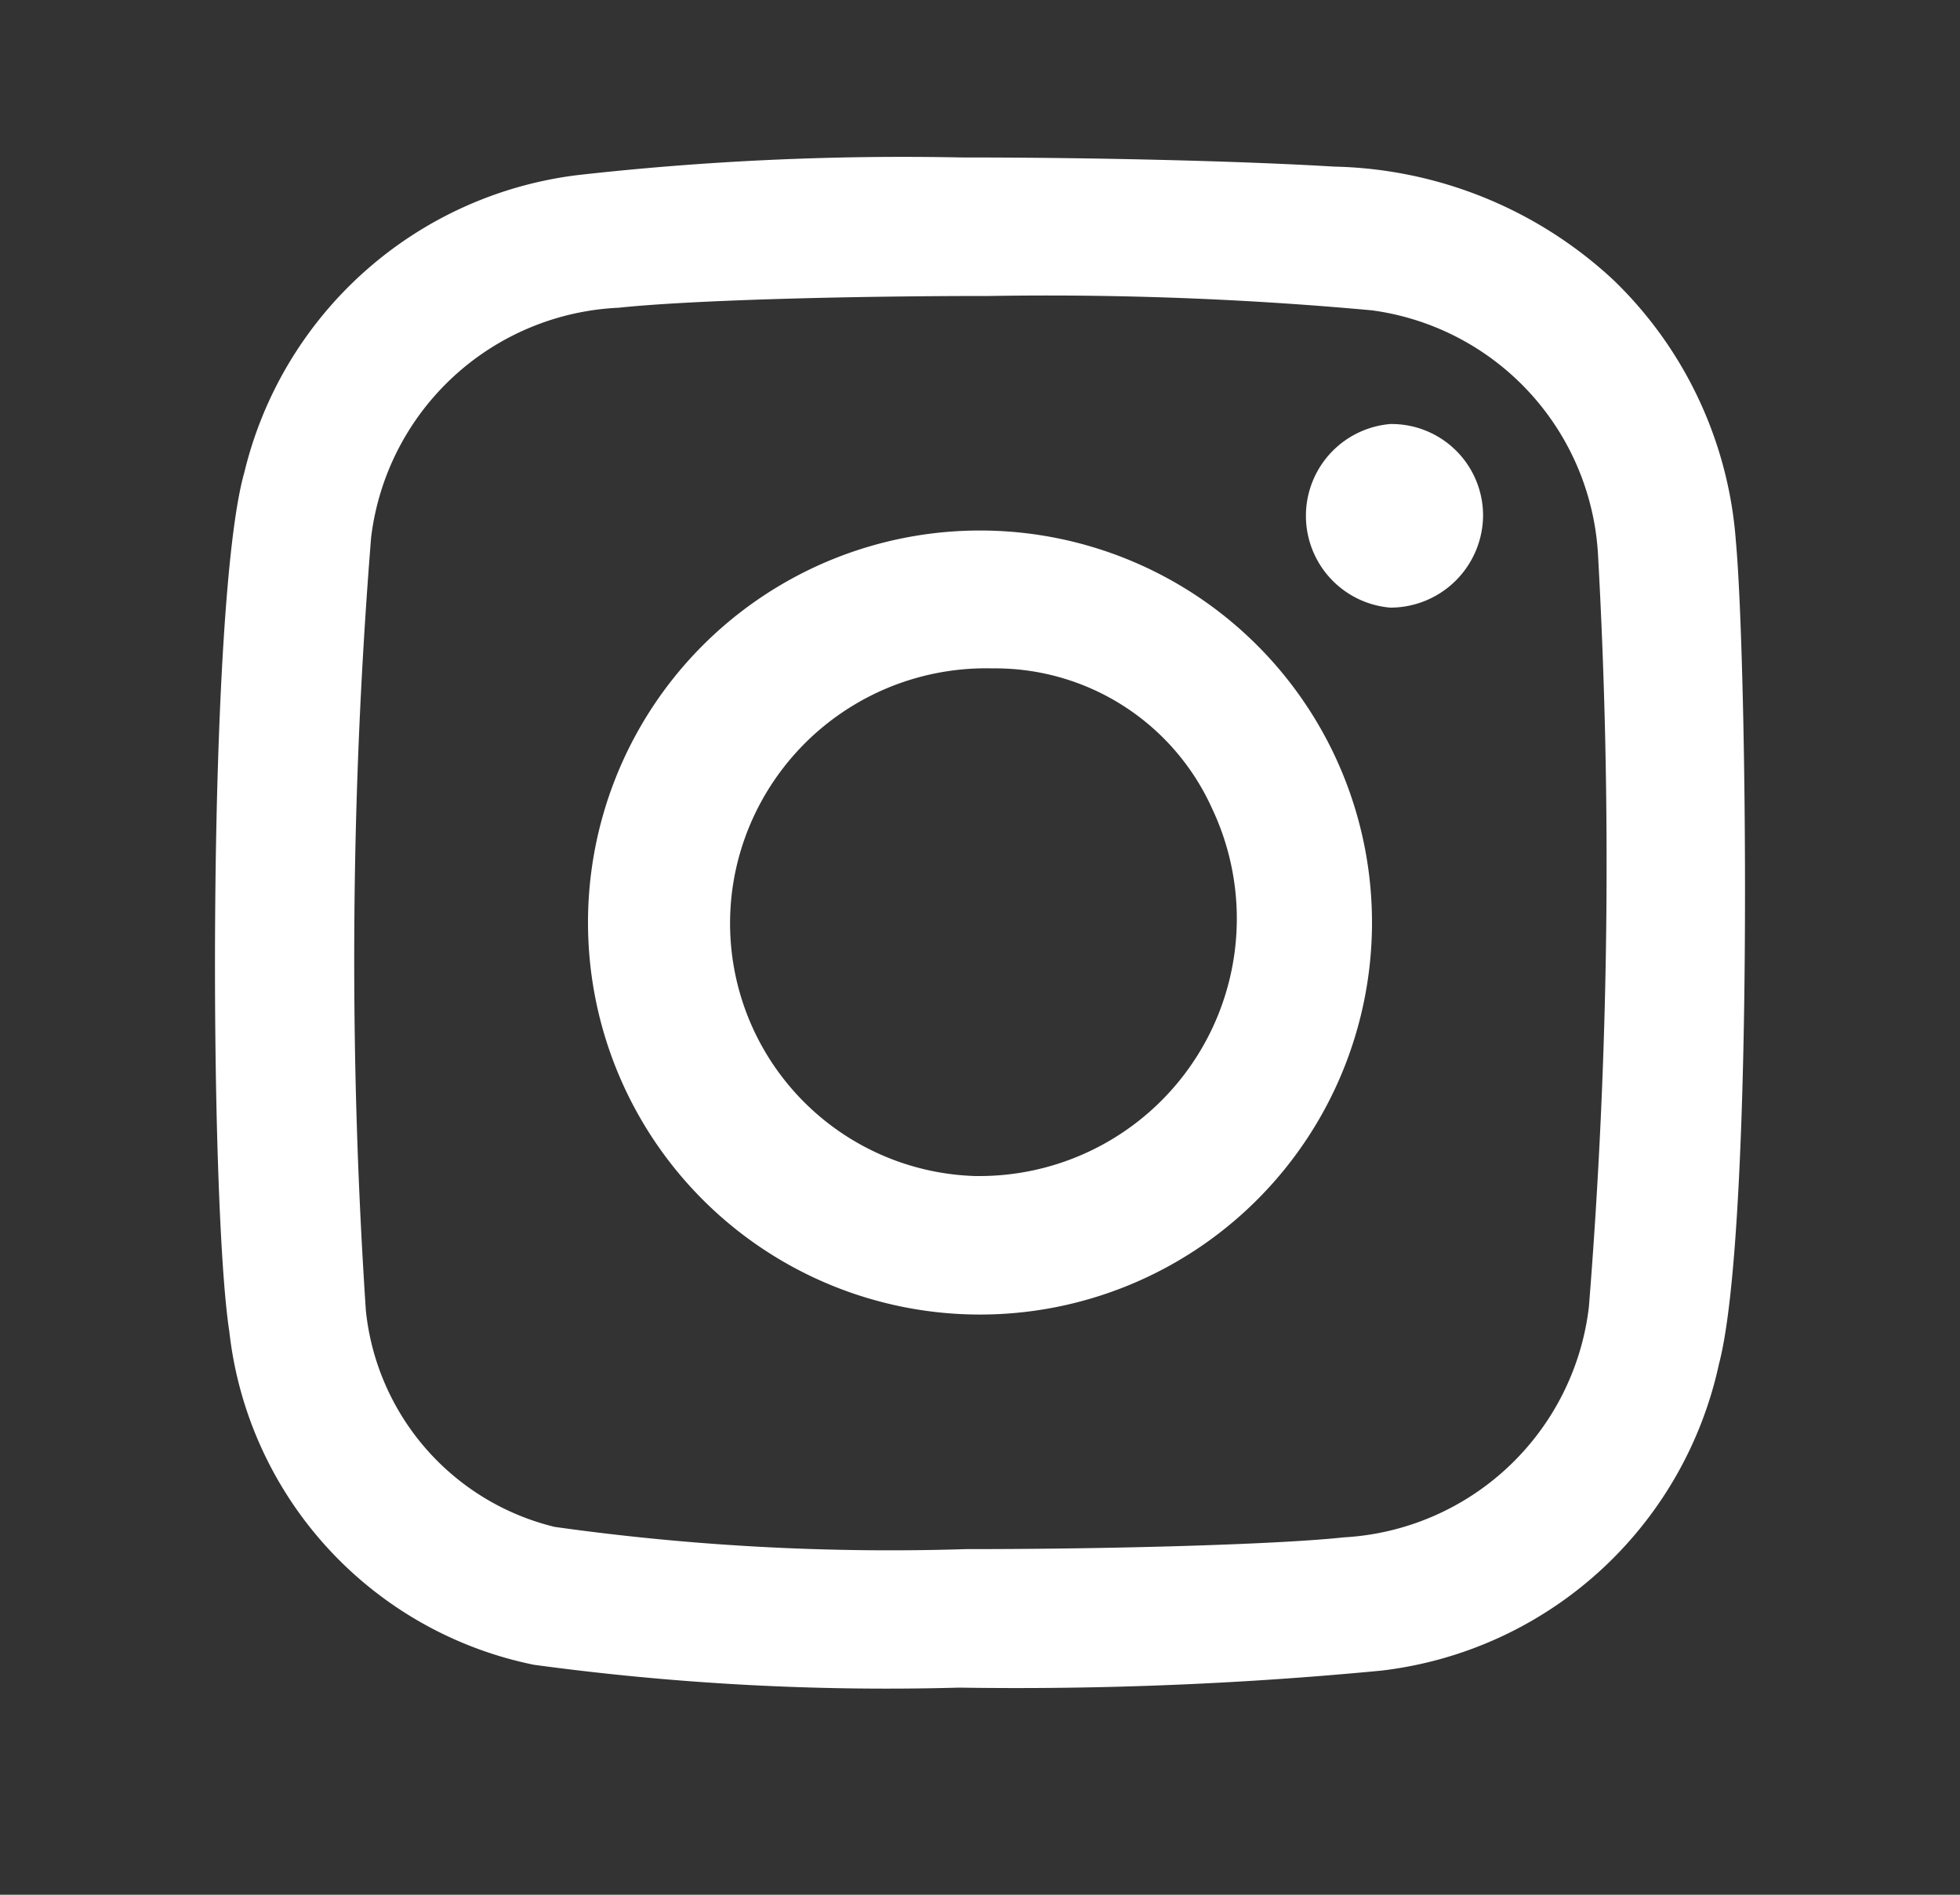 <?xml version="1.0" encoding="UTF-8"?> <svg xmlns="http://www.w3.org/2000/svg" id="Capa_1" data-name="Capa 1" viewBox="0 0 30 29"><rect x="0" y="0" width="30" height="29" fill="#333333" stroke="none"/><defs><style>.cls-1{fill:#fff;}</style></defs><title>footer_social_icons</title><path class="cls-1" d="M21.29,6.49h0A1.4,1.4,0,0,1,22.7,7.9a1.42,1.42,0,0,1-1.42,1.4,1.41,1.41,0,0,1,0-2.81"></path><path class="cls-1" d="M26.57,8.29c.17,1.84.28,10.55-.26,12.59a6,6,0,0,1-5.17,4.69,58.48,58.48,0,0,1-6.46.26,40.09,40.09,0,0,1-6.51-.35,5.87,5.87,0,0,1-4.66-5.1c-.31-2-.34-11.16.23-13.15a6,6,0,0,1,5.1-4.55,44.55,44.55,0,0,1,5.87-.27c2.18,0,4.39.06,5.71.14A6.47,6.47,0,0,1,24.7,4.29a6.18,6.18,0,0,1,1.87,4M24.32,20a85.14,85.14,0,0,0,.14-11.5A4,4,0,0,0,21,4.75a54.53,54.53,0,0,0-5.85-.22c-2.33,0-4.65.07-5.68.18A4,4,0,0,0,5.68,8.23,81,81,0,0,0,5.6,20.06a3.81,3.81,0,0,0,2.89,3.31,36.93,36.93,0,0,0,6.3.34c2.46,0,4.87-.08,5.78-.18A4,4,0,0,0,24.32,20"></path><path class="cls-1" d="M15.05,8.12a6,6,0,1,1-6.05,6,6,6,0,0,1,6.05-6M15,18a3.94,3.94,0,0,0,3.55-5.63,3.64,3.64,0,0,0-3.36-2.14h0a3.92,3.92,0,0,0-3.79,2.6A3.87,3.87,0,0,0,14.93,18h0"></path></svg> 